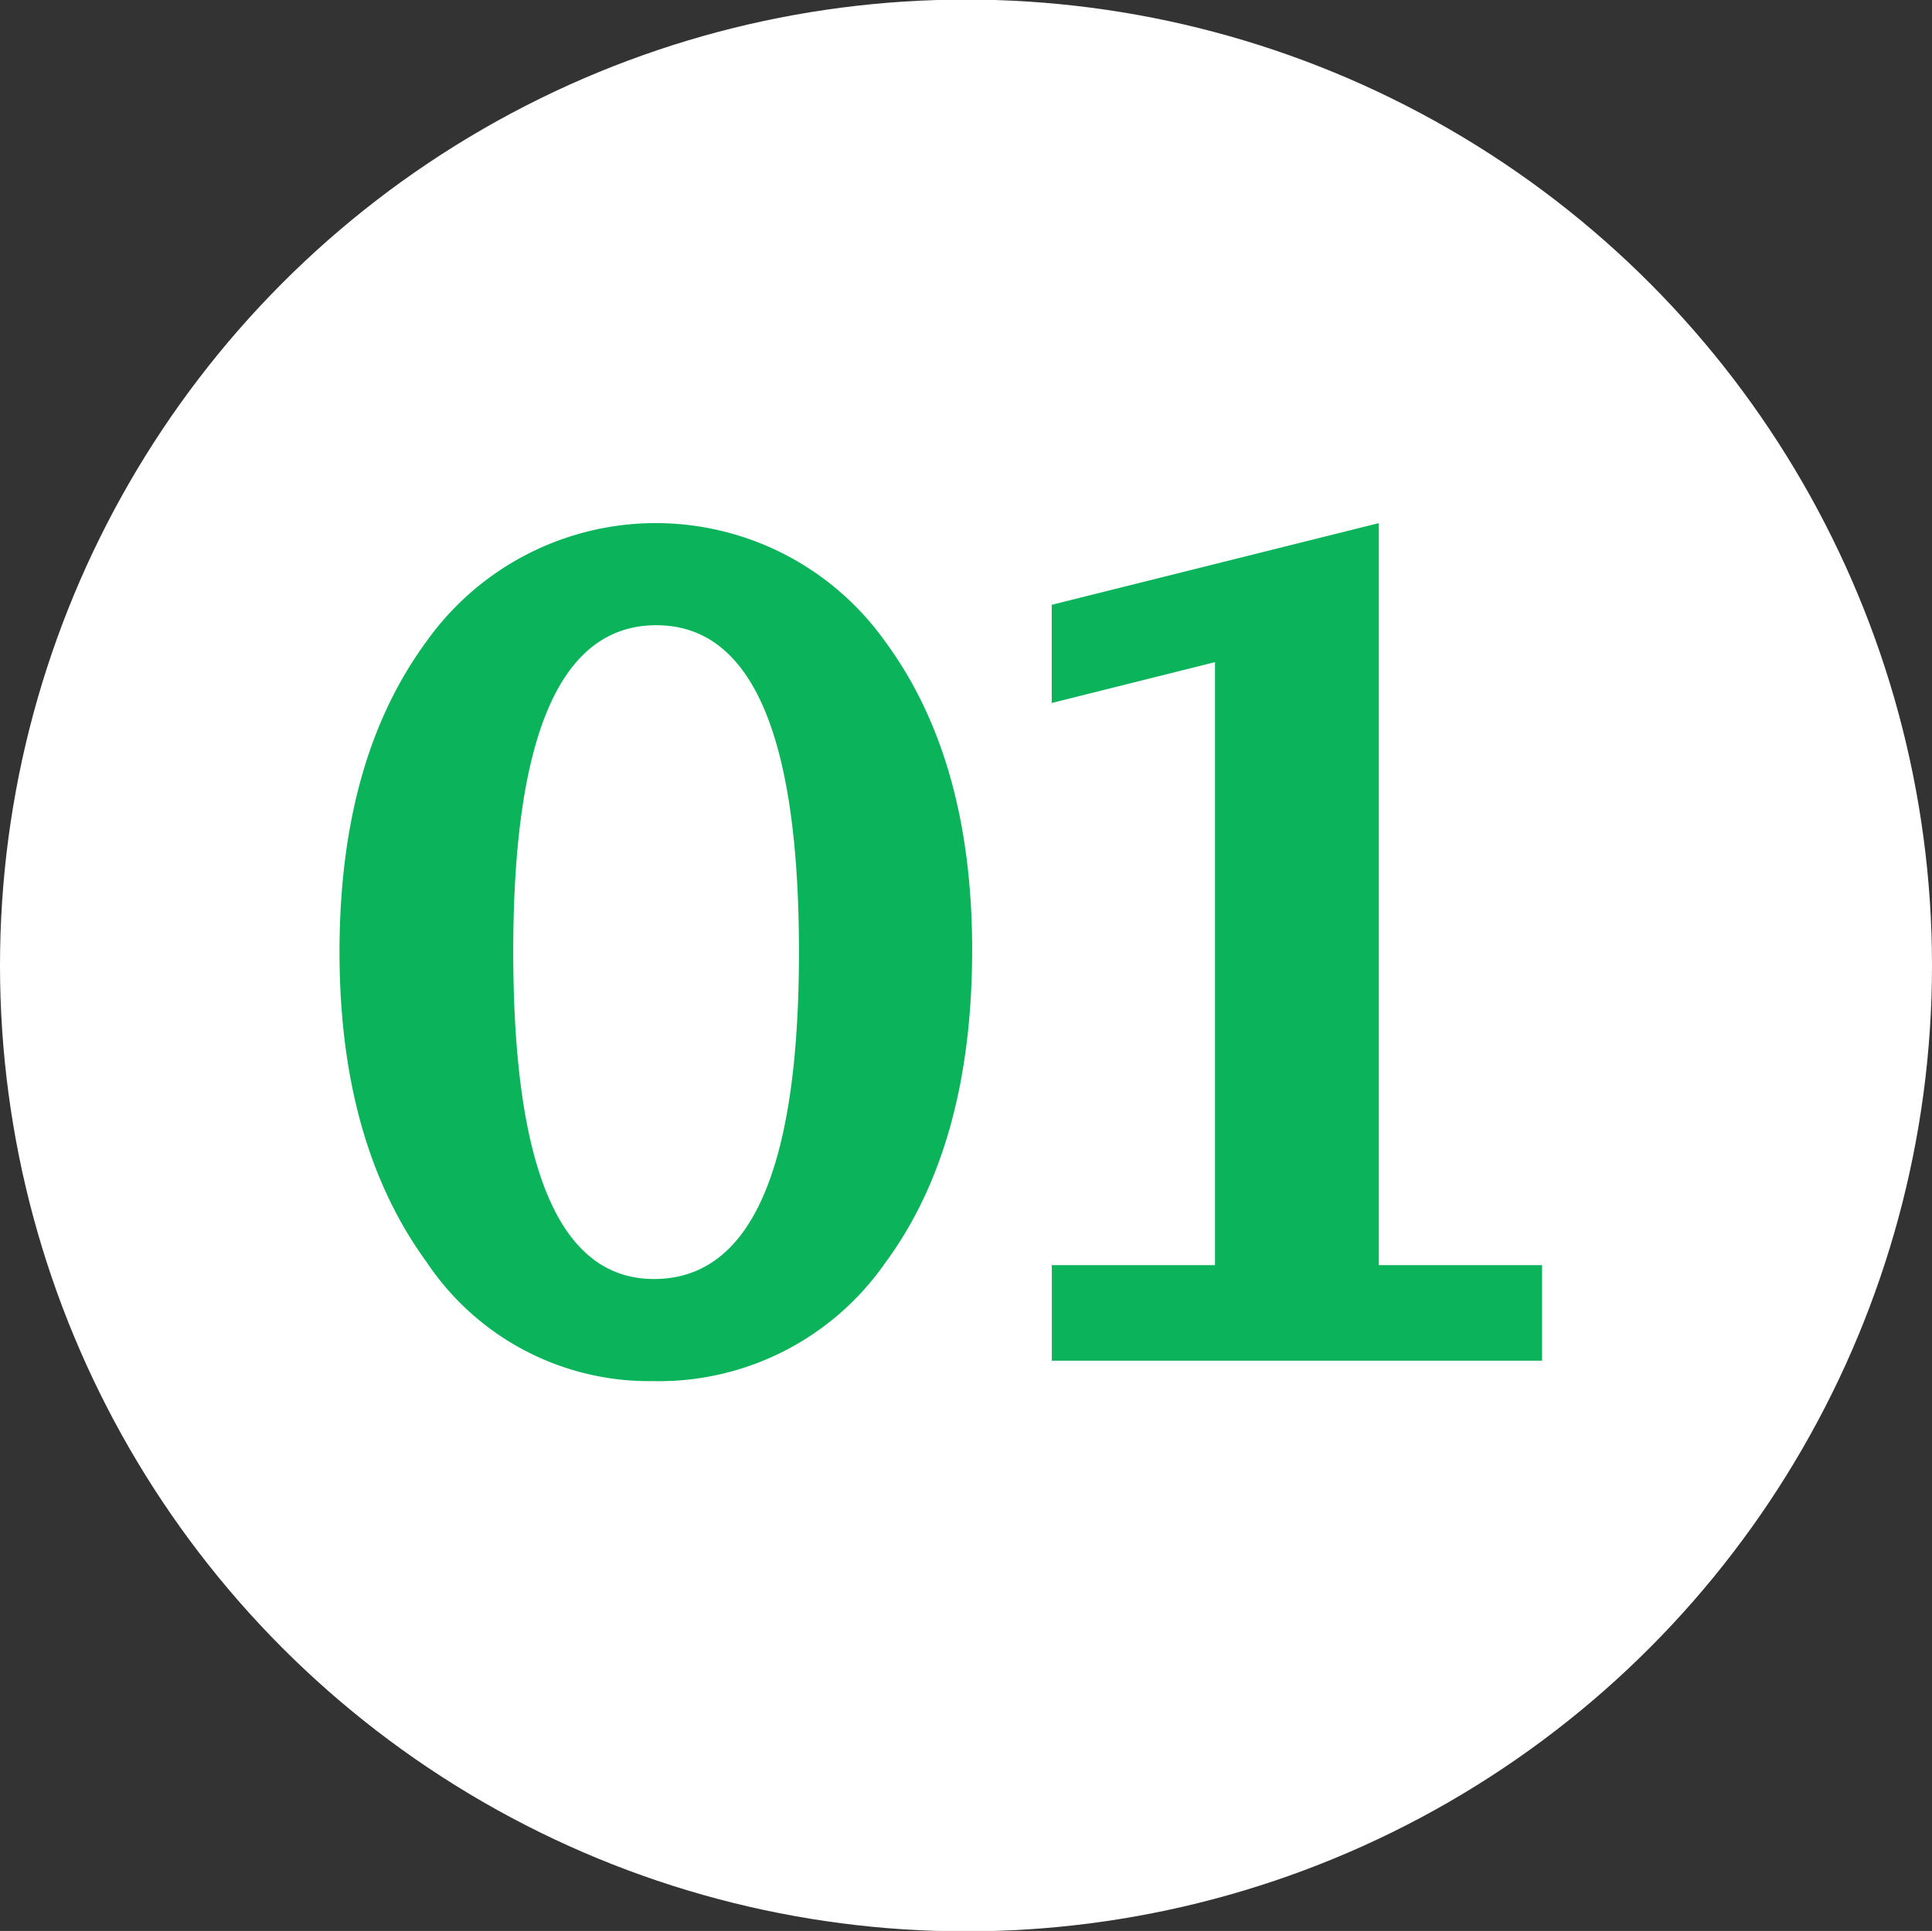 <svg id="t01.svg" xmlns="http://www.w3.org/2000/svg" width="73.782" height="73.75" viewBox="0 0 73.782 73.75">
  <rect x="0" y="0" width="73.782" height="73.75" fill="#333333" stroke="none"/>
  <defs>
    <style>
      .cls-1 {
        fill: #fff;
      }

      .cls-2 {
        fill: #0bb35b;
        fill-rule: evenodd;
      }
    </style>
  </defs>
  <circle id="楕円形_4" data-name="楕円形 4" class="cls-1" cx="36.891" cy="36.875" r="36.891"/>
  <path id="_01" data-name="01" class="cls-2" d="M690.6,1208.07q3.337-4.5,3.338-11.98,0-7.29-3.338-11.8a10.744,10.744,0,0,0-17.494.01q-3.329,4.515-3.328,11.87,0,7.275,3.317,11.83a10.211,10.211,0,0,0,8.626,4.56A10.533,10.533,0,0,0,690.6,1208.07Zm-14.187-11.92q0-12.45,5.455-12.46t5.456,12.48q0,12.495-5.54,12.49-5.371,0-5.371-12.51h0Zm39.29,15.63v-3.65h-6.235v-28.34l-12.491,3.12v3.75l6.235-1.56v23.03H696.98v3.65h18.726Z" transform="translate(-656.812 -1159.81)"/>
</svg>
